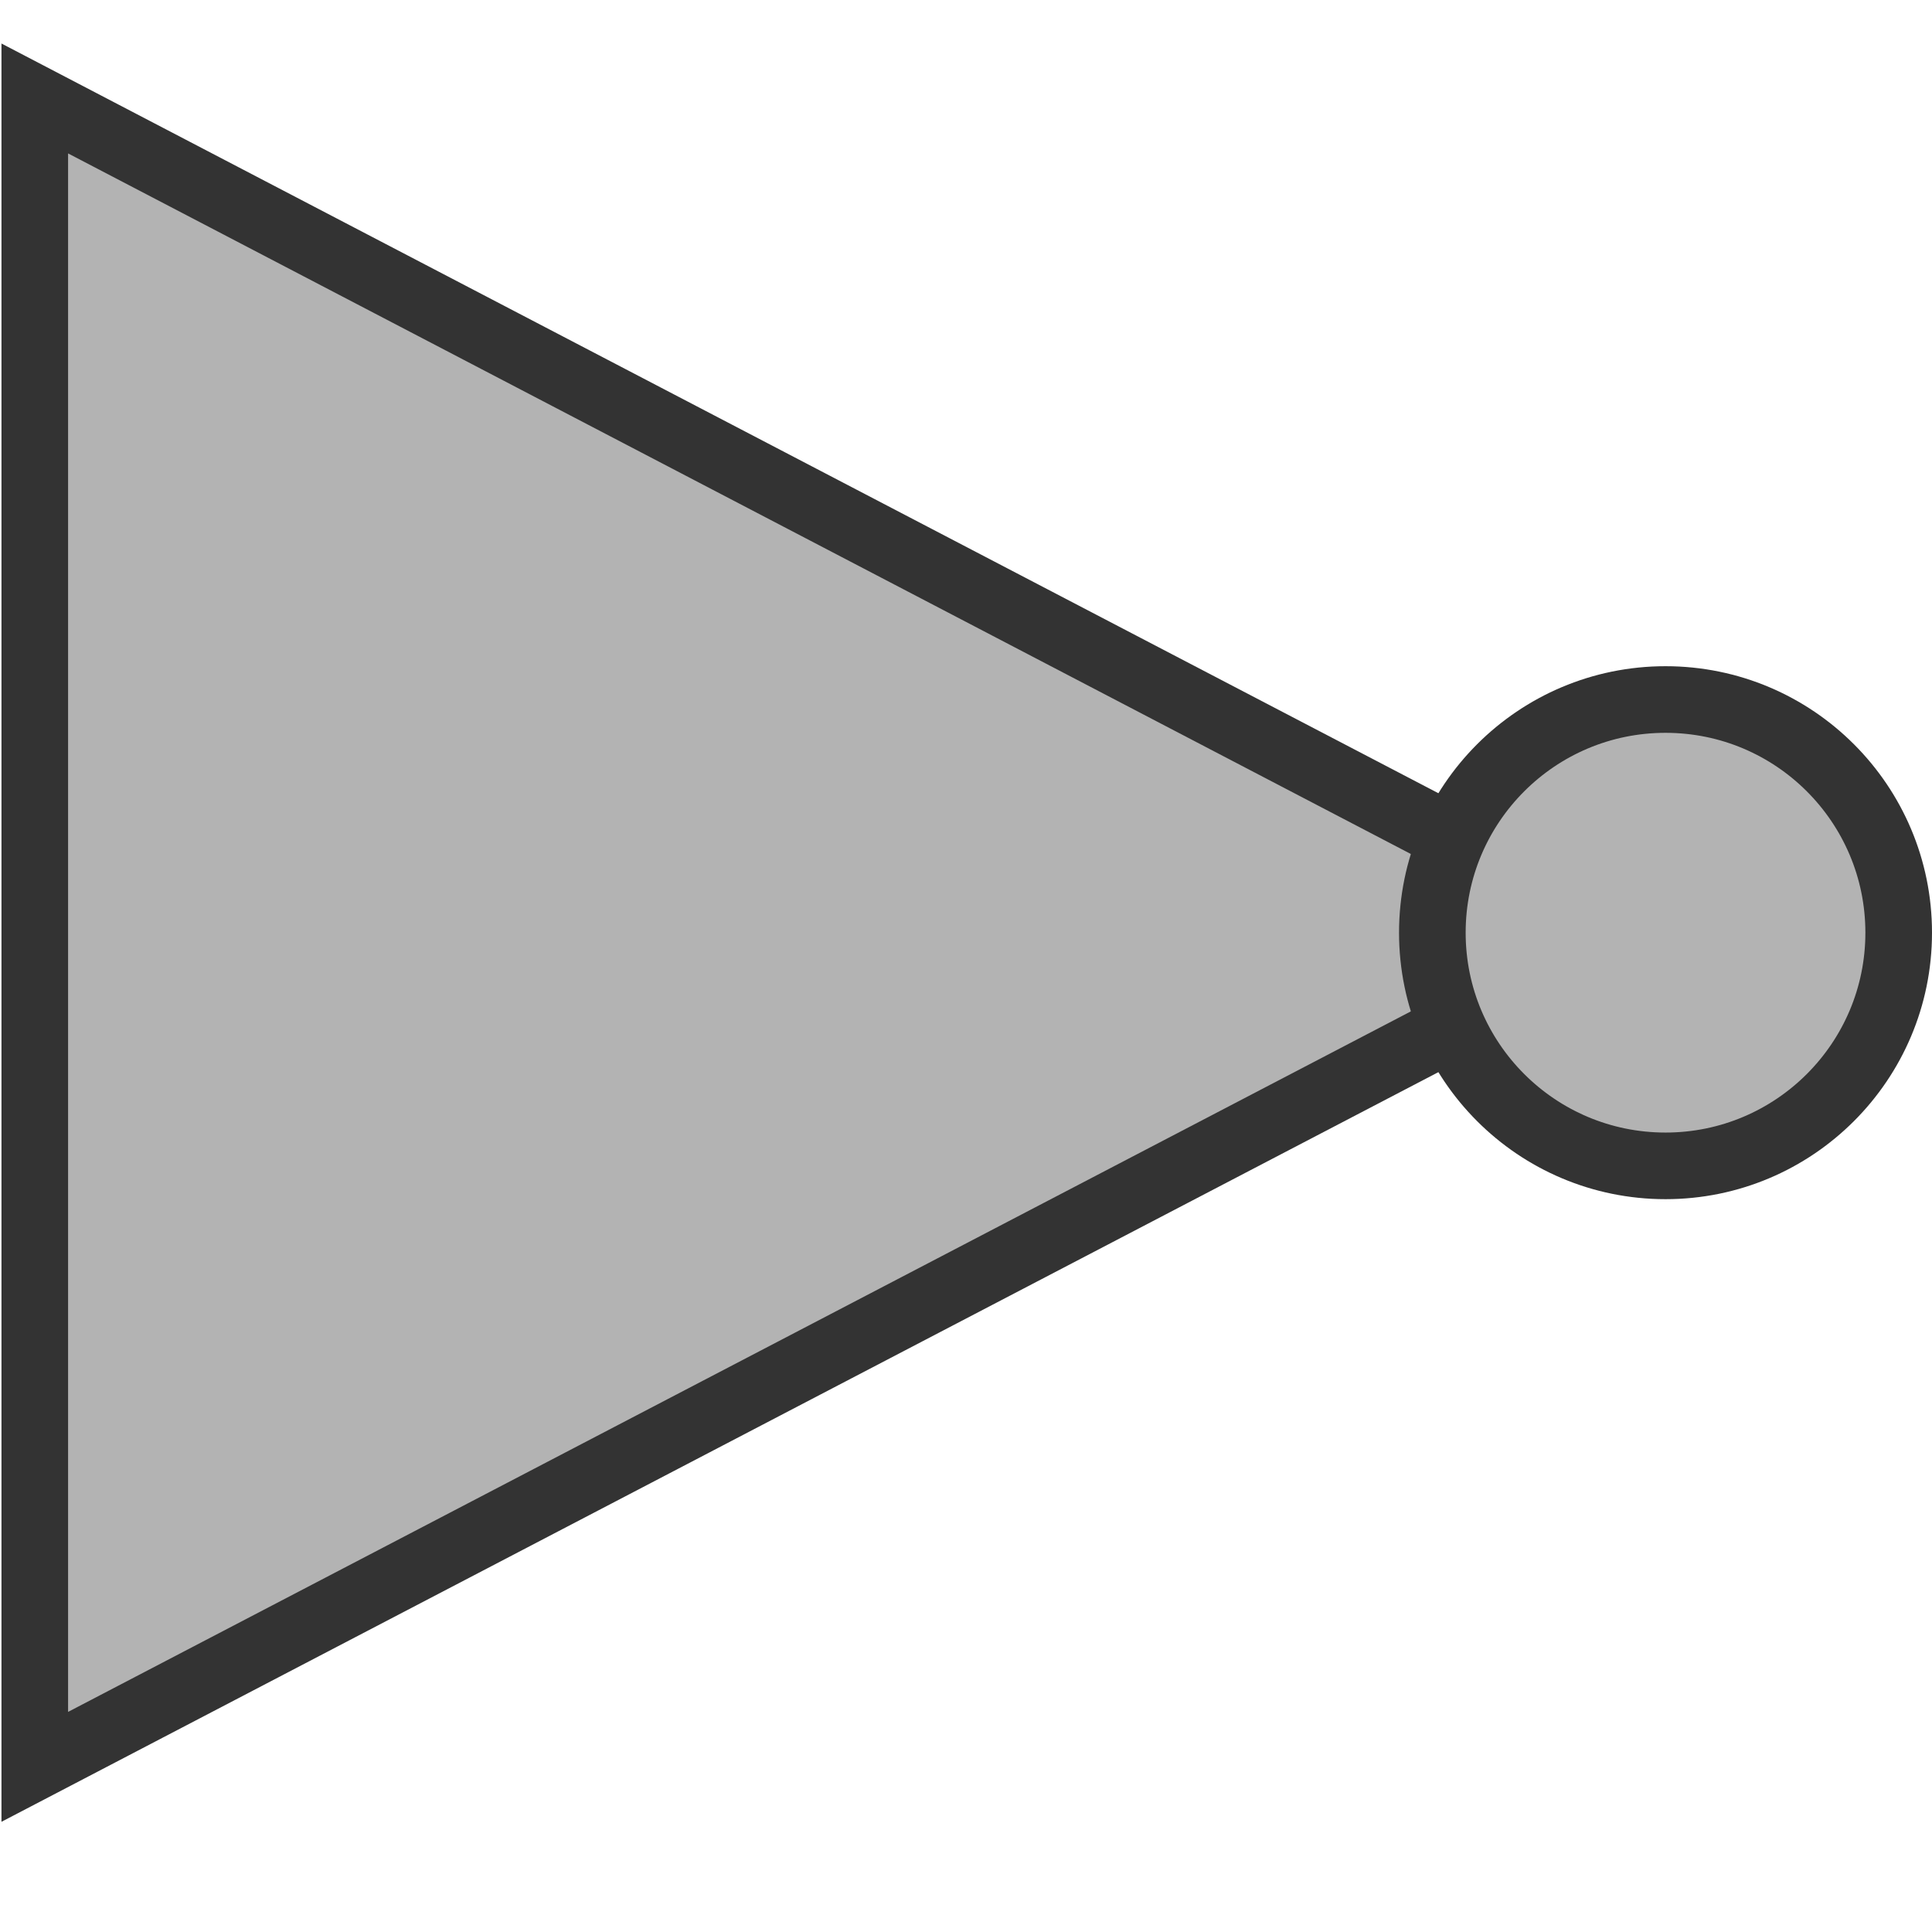 <?xml version="1.0" encoding="UTF-8"?>
<svg width="29px" height="29px" viewBox="0 0 29 29" version="1.1" xmlns="http://www.w3.org/2000/svg" xmlns:xlink="http://www.w3.org/1999/xlink">
    <!-- Generator: Sketch 63 (92445) - https://sketch.com -->
    <title>53</title>
    <desc>Created with Sketch.</desc>
    <g id="页面1" stroke="none" stroke-width="1" fill="none" fill-rule="evenodd">
        <g id="电力_1" transform="translate(-28, -1055)" fill="#B3B3B3" stroke="#333333">
            <g id="编组" transform="translate(11, 18)">
                <g id="53" transform="translate(17, 1038)">
                    <polygon id="三角形" transform="translate(12.522, 13) rotate(-270) translate(-12.522, -13) " points="12.522 1 25.043 25 0 25"></polygon>
                    <circle id="椭圆形" cx="25" cy="13" r="3.5"></circle>
                </g>
            </g>
        </g>
    </g>
</svg>